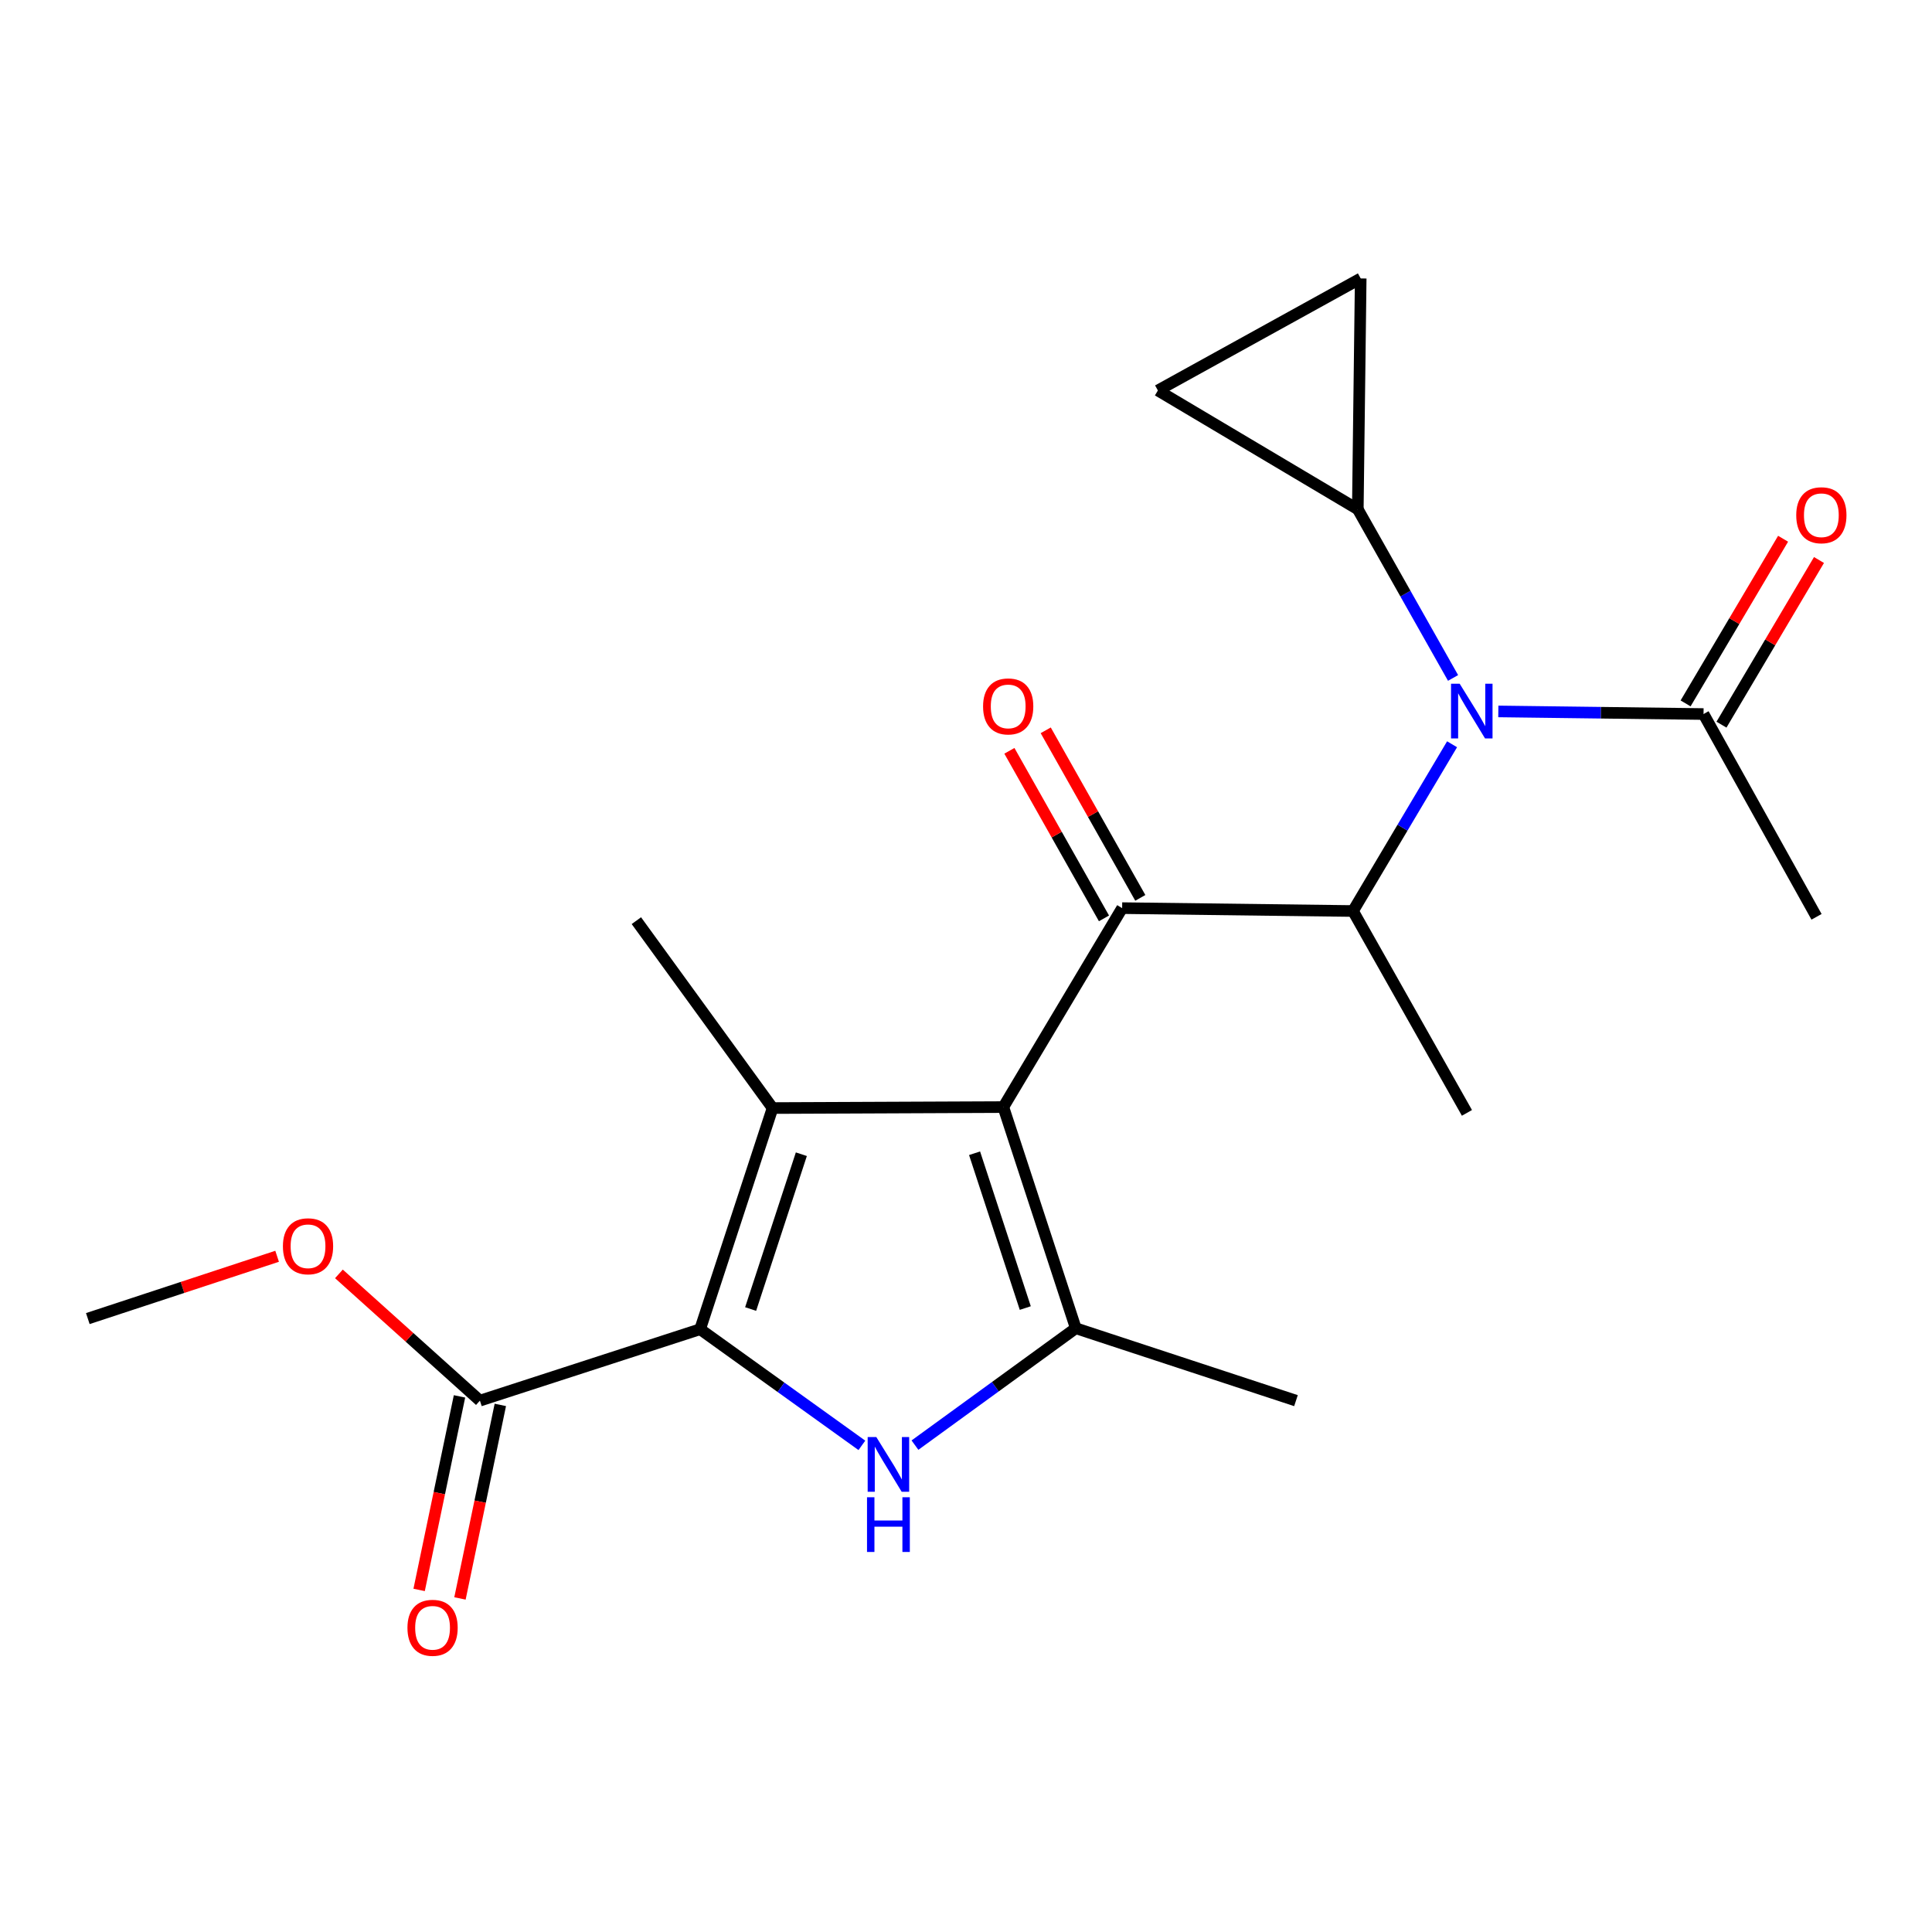 <?xml version='1.0' encoding='iso-8859-1'?>
<svg version='1.1' baseProfile='full'
              xmlns='http://www.w3.org/2000/svg'
                      xmlns:rdkit='http://www.rdkit.org/xml'
                      xmlns:xlink='http://www.w3.org/1999/xlink'
                  xml:space='preserve'
width='1000px' height='1000px' viewBox='0 0 1000 1000'>
<!-- END OF HEADER -->
<rect style='opacity:1.0;fill:#FFFFFF;stroke:none' width='1000' height='1000' x='0' y='0'> </rect>
<path class='bond-0' d='M 519.33,573.025 L 399.881,573.529' style='fill:none;fill-rule:evenodd;stroke:#000000;stroke-width:6px;stroke-linecap:butt;stroke-linejoin:miter;stroke-opacity:1' />
<path class='bond-3' d='M 519.33,573.025 L 556.827,687.496' style='fill:none;fill-rule:evenodd;stroke:#000000;stroke-width:6px;stroke-linecap:butt;stroke-linejoin:miter;stroke-opacity:1' />
<path class='bond-3' d='M 504.436,596.917 L 530.684,677.047' style='fill:none;fill-rule:evenodd;stroke:#000000;stroke-width:6px;stroke-linecap:butt;stroke-linejoin:miter;stroke-opacity:1' />
<path class='bond-4' d='M 519.33,573.025 L 580.818,470.045' style='fill:none;fill-rule:evenodd;stroke:#000000;stroke-width:6px;stroke-linecap:butt;stroke-linejoin:miter;stroke-opacity:1' />
<path class='bond-1' d='M 399.881,573.529 L 362.383,688' style='fill:none;fill-rule:evenodd;stroke:#000000;stroke-width:6px;stroke-linecap:butt;stroke-linejoin:miter;stroke-opacity:1' />
<path class='bond-1' d='M 414.775,597.421 L 388.527,677.551' style='fill:none;fill-rule:evenodd;stroke:#000000;stroke-width:6px;stroke-linecap:butt;stroke-linejoin:miter;stroke-opacity:1' />
<path class='bond-15' d='M 399.881,573.529 L 329.384,476.535' style='fill:none;fill-rule:evenodd;stroke:#000000;stroke-width:6px;stroke-linecap:butt;stroke-linejoin:miter;stroke-opacity:1' />
<path class='bond-8' d='M 362.383,688 L 248.404,724.97' style='fill:none;fill-rule:evenodd;stroke:#000000;stroke-width:6px;stroke-linecap:butt;stroke-linejoin:miter;stroke-opacity:1' />
<path class='bond-21' d='M 362.383,688 L 404.244,718.058' style='fill:none;fill-rule:evenodd;stroke:#000000;stroke-width:6px;stroke-linecap:butt;stroke-linejoin:miter;stroke-opacity:1' />
<path class='bond-21' d='M 404.244,718.058 L 446.106,748.116' style='fill:none;fill-rule:evenodd;stroke:#0000FF;stroke-width:6px;stroke-linecap:butt;stroke-linejoin:miter;stroke-opacity:1' />
<path class='bond-2' d='M 473.582,747.997 L 515.205,717.747' style='fill:none;fill-rule:evenodd;stroke:#0000FF;stroke-width:6px;stroke-linecap:butt;stroke-linejoin:miter;stroke-opacity:1' />
<path class='bond-2' d='M 515.205,717.747 L 556.827,687.496' style='fill:none;fill-rule:evenodd;stroke:#000000;stroke-width:6px;stroke-linecap:butt;stroke-linejoin:miter;stroke-opacity:1' />
<path class='bond-17' d='M 556.827,687.496 L 670.795,724.97' style='fill:none;fill-rule:evenodd;stroke:#000000;stroke-width:6px;stroke-linecap:butt;stroke-linejoin:miter;stroke-opacity:1' />
<path class='bond-5' d='M 580.818,470.045 L 700.304,471.544' style='fill:none;fill-rule:evenodd;stroke:#000000;stroke-width:6px;stroke-linecap:butt;stroke-linejoin:miter;stroke-opacity:1' />
<path class='bond-12' d='M 590.22,464.738 L 565.741,421.373' style='fill:none;fill-rule:evenodd;stroke:#000000;stroke-width:6px;stroke-linecap:butt;stroke-linejoin:miter;stroke-opacity:1' />
<path class='bond-12' d='M 565.741,421.373 L 541.263,378.007' style='fill:none;fill-rule:evenodd;stroke:#FF0000;stroke-width:6px;stroke-linecap:butt;stroke-linejoin:miter;stroke-opacity:1' />
<path class='bond-12' d='M 571.417,475.352 L 546.938,431.986' style='fill:none;fill-rule:evenodd;stroke:#000000;stroke-width:6px;stroke-linecap:butt;stroke-linejoin:miter;stroke-opacity:1' />
<path class='bond-12' d='M 546.938,431.986 L 522.46,388.62' style='fill:none;fill-rule:evenodd;stroke:#FF0000;stroke-width:6px;stroke-linecap:butt;stroke-linejoin:miter;stroke-opacity:1' />
<path class='bond-6' d='M 700.304,471.544 L 725.947,428.387' style='fill:none;fill-rule:evenodd;stroke:#000000;stroke-width:6px;stroke-linecap:butt;stroke-linejoin:miter;stroke-opacity:1' />
<path class='bond-6' d='M 725.947,428.387 L 751.59,385.23' style='fill:none;fill-rule:evenodd;stroke:#0000FF;stroke-width:6px;stroke-linecap:butt;stroke-linejoin:miter;stroke-opacity:1' />
<path class='bond-18' d='M 700.304,471.544 L 759.285,576.024' style='fill:none;fill-rule:evenodd;stroke:#000000;stroke-width:6px;stroke-linecap:butt;stroke-linejoin:miter;stroke-opacity:1' />
<path class='bond-7' d='M 752.101,350.902 L 727.45,307.254' style='fill:none;fill-rule:evenodd;stroke:#0000FF;stroke-width:6px;stroke-linecap:butt;stroke-linejoin:miter;stroke-opacity:1' />
<path class='bond-7' d='M 727.45,307.254 L 702.799,263.605' style='fill:none;fill-rule:evenodd;stroke:#000000;stroke-width:6px;stroke-linecap:butt;stroke-linejoin:miter;stroke-opacity:1' />
<path class='bond-9' d='M 775.531,368.235 L 828.638,368.91' style='fill:none;fill-rule:evenodd;stroke:#0000FF;stroke-width:6px;stroke-linecap:butt;stroke-linejoin:miter;stroke-opacity:1' />
<path class='bond-9' d='M 828.638,368.91 L 881.745,369.584' style='fill:none;fill-rule:evenodd;stroke:#000000;stroke-width:6px;stroke-linecap:butt;stroke-linejoin:miter;stroke-opacity:1' />
<path class='bond-10' d='M 702.799,263.605 L 599.315,202.105' style='fill:none;fill-rule:evenodd;stroke:#000000;stroke-width:6px;stroke-linecap:butt;stroke-linejoin:miter;stroke-opacity:1' />
<path class='bond-11' d='M 702.799,263.605 L 704.298,144.12' style='fill:none;fill-rule:evenodd;stroke:#000000;stroke-width:6px;stroke-linecap:butt;stroke-linejoin:miter;stroke-opacity:1' />
<path class='bond-13' d='M 237.835,722.766 L 227.388,772.852' style='fill:none;fill-rule:evenodd;stroke:#000000;stroke-width:6px;stroke-linecap:butt;stroke-linejoin:miter;stroke-opacity:1' />
<path class='bond-13' d='M 227.388,772.852 L 216.941,822.939' style='fill:none;fill-rule:evenodd;stroke:#FF0000;stroke-width:6px;stroke-linecap:butt;stroke-linejoin:miter;stroke-opacity:1' />
<path class='bond-13' d='M 258.972,727.174 L 248.525,777.261' style='fill:none;fill-rule:evenodd;stroke:#000000;stroke-width:6px;stroke-linecap:butt;stroke-linejoin:miter;stroke-opacity:1' />
<path class='bond-13' d='M 248.525,777.261 L 238.078,827.348' style='fill:none;fill-rule:evenodd;stroke:#FF0000;stroke-width:6px;stroke-linecap:butt;stroke-linejoin:miter;stroke-opacity:1' />
<path class='bond-16' d='M 248.404,724.97 L 211.914,692.165' style='fill:none;fill-rule:evenodd;stroke:#000000;stroke-width:6px;stroke-linecap:butt;stroke-linejoin:miter;stroke-opacity:1' />
<path class='bond-16' d='M 211.914,692.165 L 175.425,659.361' style='fill:none;fill-rule:evenodd;stroke:#FF0000;stroke-width:6px;stroke-linecap:butt;stroke-linejoin:miter;stroke-opacity:1' />
<path class='bond-14' d='M 891.034,375.085 L 916.27,332.471' style='fill:none;fill-rule:evenodd;stroke:#000000;stroke-width:6px;stroke-linecap:butt;stroke-linejoin:miter;stroke-opacity:1' />
<path class='bond-14' d='M 916.27,332.471 L 941.506,289.857' style='fill:none;fill-rule:evenodd;stroke:#FF0000;stroke-width:6px;stroke-linecap:butt;stroke-linejoin:miter;stroke-opacity:1' />
<path class='bond-14' d='M 872.456,364.083 L 897.692,321.469' style='fill:none;fill-rule:evenodd;stroke:#000000;stroke-width:6px;stroke-linecap:butt;stroke-linejoin:miter;stroke-opacity:1' />
<path class='bond-14' d='M 897.692,321.469 L 922.927,278.855' style='fill:none;fill-rule:evenodd;stroke:#FF0000;stroke-width:6px;stroke-linecap:butt;stroke-linejoin:miter;stroke-opacity:1' />
<path class='bond-19' d='M 881.745,369.584 L 940.234,474.543' style='fill:none;fill-rule:evenodd;stroke:#000000;stroke-width:6px;stroke-linecap:butt;stroke-linejoin:miter;stroke-opacity:1' />
<path class='bond-22' d='M 599.315,202.105 L 704.298,144.12' style='fill:none;fill-rule:evenodd;stroke:#000000;stroke-width:6px;stroke-linecap:butt;stroke-linejoin:miter;stroke-opacity:1' />
<path class='bond-20' d='M 143.434,650.25 L 94.444,666.372' style='fill:none;fill-rule:evenodd;stroke:#FF0000;stroke-width:6px;stroke-linecap:butt;stroke-linejoin:miter;stroke-opacity:1' />
<path class='bond-20' d='M 94.444,666.372 L 45.455,682.494' style='fill:none;fill-rule:evenodd;stroke:#000000;stroke-width:6px;stroke-linecap:butt;stroke-linejoin:miter;stroke-opacity:1' />
<path  class='atom-3' d='M 453.585 743.821
L 462.865 758.821
Q 463.785 760.301, 465.265 762.981
Q 466.745 765.661, 466.825 765.821
L 466.825 743.821
L 470.585 743.821
L 470.585 772.141
L 466.705 772.141
L 456.745 755.741
Q 455.585 753.821, 454.345 751.621
Q 453.145 749.421, 452.785 748.741
L 452.785 772.141
L 449.105 772.141
L 449.105 743.821
L 453.585 743.821
' fill='#0000FF'/>
<path  class='atom-3' d='M 448.765 774.973
L 452.605 774.973
L 452.605 787.013
L 467.085 787.013
L 467.085 774.973
L 470.925 774.973
L 470.925 803.293
L 467.085 803.293
L 467.085 790.213
L 452.605 790.213
L 452.605 803.293
L 448.765 803.293
L 448.765 774.973
' fill='#0000FF'/>
<path  class='atom-7' d='M 755.532 353.901
L 764.812 368.901
Q 765.732 370.381, 767.212 373.061
Q 768.692 375.741, 768.772 375.901
L 768.772 353.901
L 772.532 353.901
L 772.532 382.221
L 768.652 382.221
L 758.692 365.821
Q 757.532 363.901, 756.292 361.701
Q 755.092 359.501, 754.732 358.821
L 754.732 382.221
L 751.052 382.221
L 751.052 353.901
L 755.532 353.901
' fill='#0000FF'/>
<path  class='atom-13' d='M 508.837 365.634
Q 508.837 358.834, 512.197 355.034
Q 515.557 351.234, 521.837 351.234
Q 528.117 351.234, 531.477 355.034
Q 534.837 358.834, 534.837 365.634
Q 534.837 372.514, 531.437 376.434
Q 528.037 380.314, 521.837 380.314
Q 515.597 380.314, 512.197 376.434
Q 508.837 372.554, 508.837 365.634
M 521.837 377.114
Q 526.157 377.114, 528.477 374.234
Q 530.837 371.314, 530.837 365.634
Q 530.837 360.074, 528.477 357.274
Q 526.157 354.434, 521.837 354.434
Q 517.517 354.434, 515.157 357.234
Q 512.837 360.034, 512.837 365.634
Q 512.837 371.354, 515.157 374.234
Q 517.517 377.114, 521.837 377.114
' fill='#FF0000'/>
<path  class='atom-14' d='M 210.897 842.544
Q 210.897 835.744, 214.257 831.944
Q 217.617 828.144, 223.897 828.144
Q 230.177 828.144, 233.537 831.944
Q 236.897 835.744, 236.897 842.544
Q 236.897 849.424, 233.497 853.344
Q 230.097 857.224, 223.897 857.224
Q 217.657 857.224, 214.257 853.344
Q 210.897 849.464, 210.897 842.544
M 223.897 854.024
Q 228.217 854.024, 230.537 851.144
Q 232.897 848.224, 232.897 842.544
Q 232.897 836.984, 230.537 834.184
Q 228.217 831.344, 223.897 831.344
Q 219.577 831.344, 217.217 834.144
Q 214.897 836.944, 214.897 842.544
Q 214.897 848.264, 217.217 851.144
Q 219.577 854.024, 223.897 854.024
' fill='#FF0000'/>
<path  class='atom-15' d='M 929.729 266.684
Q 929.729 259.884, 933.089 256.084
Q 936.449 252.284, 942.729 252.284
Q 949.009 252.284, 952.369 256.084
Q 955.729 259.884, 955.729 266.684
Q 955.729 273.564, 952.329 277.484
Q 948.929 281.364, 942.729 281.364
Q 936.489 281.364, 933.089 277.484
Q 929.729 273.604, 929.729 266.684
M 942.729 278.164
Q 947.049 278.164, 949.369 275.284
Q 951.729 272.364, 951.729 266.684
Q 951.729 261.124, 949.369 258.324
Q 947.049 255.484, 942.729 255.484
Q 938.409 255.484, 936.049 258.284
Q 933.729 261.084, 933.729 266.684
Q 933.729 272.404, 936.049 275.284
Q 938.409 278.164, 942.729 278.164
' fill='#FF0000'/>
<path  class='atom-17' d='M 146.434 645.065
Q 146.434 638.265, 149.794 634.465
Q 153.154 630.665, 159.434 630.665
Q 165.714 630.665, 169.074 634.465
Q 172.434 638.265, 172.434 645.065
Q 172.434 651.945, 169.034 655.865
Q 165.634 659.745, 159.434 659.745
Q 153.194 659.745, 149.794 655.865
Q 146.434 651.985, 146.434 645.065
M 159.434 656.545
Q 163.754 656.545, 166.074 653.665
Q 168.434 650.745, 168.434 645.065
Q 168.434 639.505, 166.074 636.705
Q 163.754 633.865, 159.434 633.865
Q 155.114 633.865, 152.754 636.665
Q 150.434 639.465, 150.434 645.065
Q 150.434 650.785, 152.754 653.665
Q 155.114 656.545, 159.434 656.545
' fill='#FF0000'/>
</svg>
